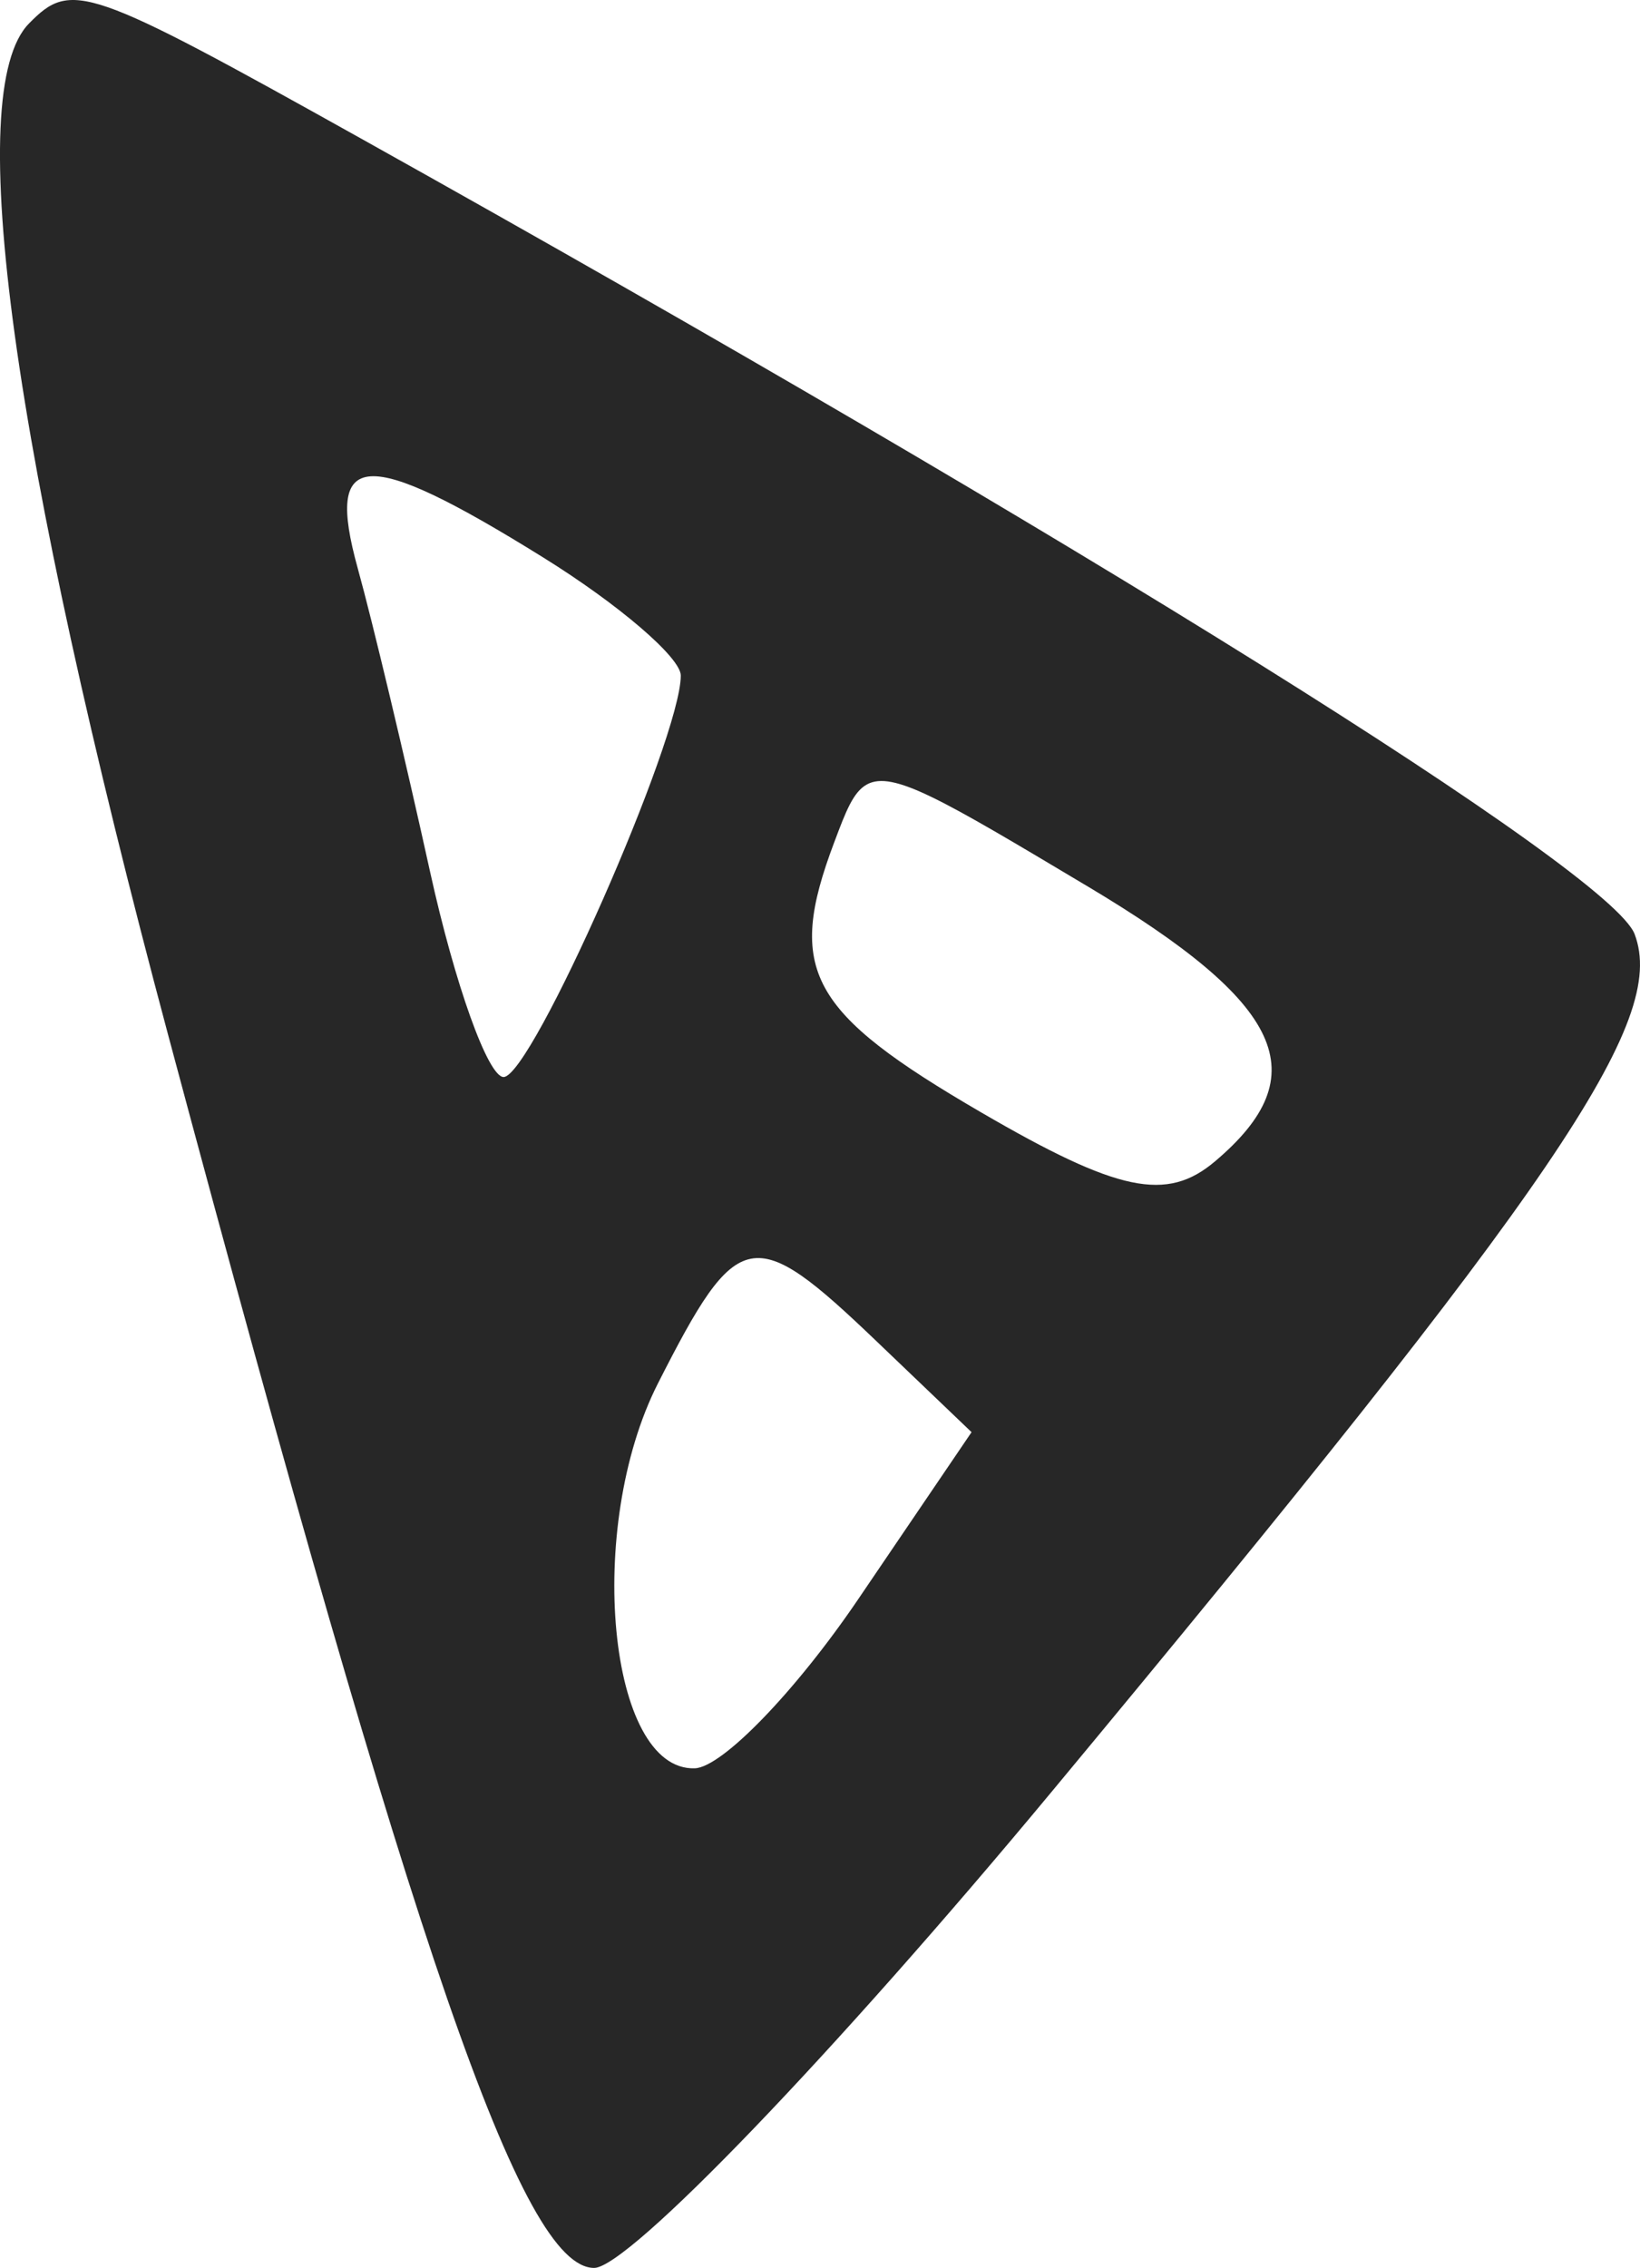 <svg width="34" height="47" viewBox="0 0 34 47" fill="none" xmlns="http://www.w3.org/2000/svg">
<path fill-rule="evenodd" clip-rule="evenodd" d="M0.6 0.488C-0.783 1.895 0.242 9.331 3.488 21.456C8.61 40.586 10.827 47 12.318 47C13.026 47 17.296 42.558 21.805 37.129C32.309 24.486 34.569 21.163 33.889 19.36C33.402 18.067 22.413 11.205 7.504 2.882C1.794 -0.305 1.484 -0.413 0.6 0.488ZM14.114 14C14.114 13.628 12.825 12.523 11.249 11.545C7.551 9.249 6.73 9.299 7.417 11.779C7.725 12.889 8.399 15.717 8.915 18.061C9.431 20.404 10.118 22.321 10.441 22.32C11.021 22.317 14.114 15.311 14.114 14ZM22.55 18.37C26.629 20.804 27.31 22.276 25.189 24.068C24.188 24.915 23.181 24.705 20.348 23.057C16.766 20.974 16.294 20.11 17.293 17.461L17.303 17.435C17.535 16.817 17.688 16.413 17.972 16.257C18.512 15.961 19.53 16.568 22.484 18.331L22.55 18.37ZM20.142 29.68L18.172 27.796C15.606 25.341 15.301 25.4 13.64 28.67C12.123 31.657 12.607 36.706 14.404 36.646C14.971 36.628 16.494 35.053 17.789 33.146L20.142 29.68Z" fill="#272727"/>
</svg>
